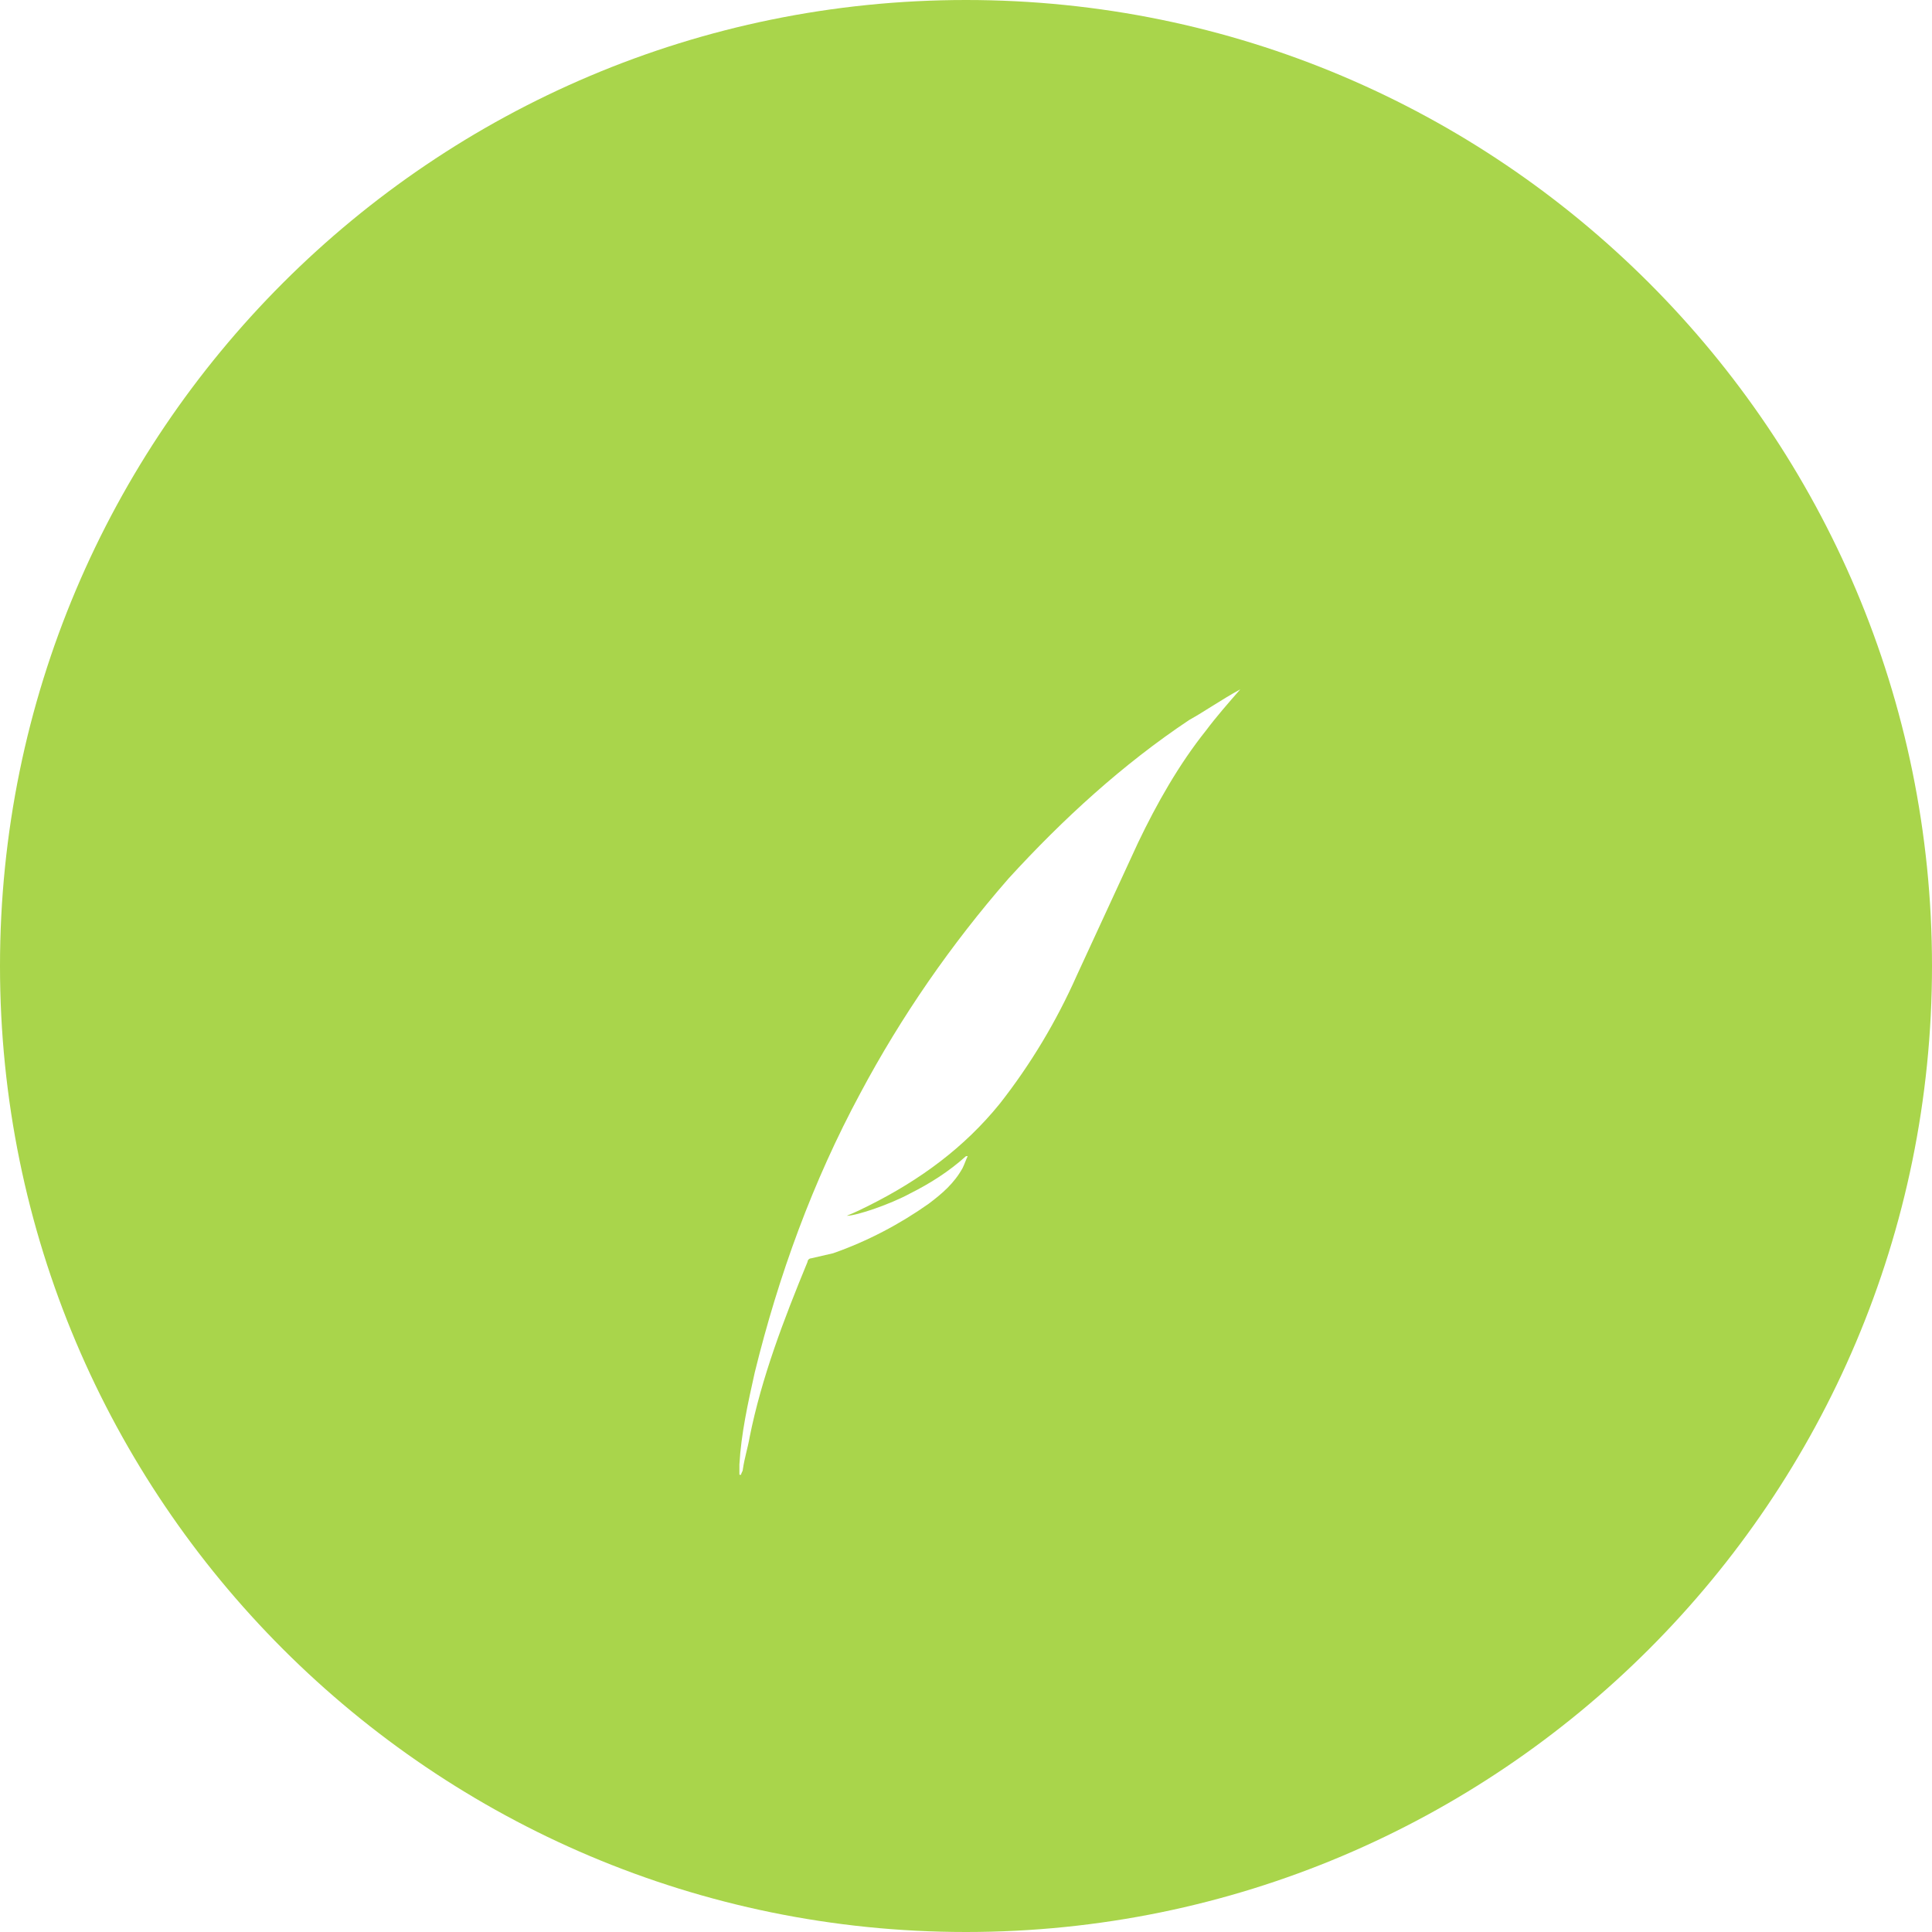 <svg width="109" height="109" viewBox="0 0 109 109" fill="none" xmlns="http://www.w3.org/2000/svg">
<path d="M54.5 109C84.6 109 109 84.6 109 54.5C109 24.401 84.6 0 54.5 0C24.401 0 0 24.401 0 54.5C0 84.6 24.401 109 54.5 109Z" fill="#A9D54B"/>
<g filter="url(#filter0_d)">
<path d="M69.975 34.891C69.302 35.66 68.629 36.429 68.053 37.198C66.515 39.121 65.265 41.331 64.208 43.542C63.054 46.041 61.901 48.54 60.748 51.039C59.594 53.635 58.152 56.038 56.422 58.248C54.404 60.748 51.904 62.574 49.021 64.016C48.636 64.208 48.252 64.4 47.771 64.592C48.348 64.592 50.27 63.92 51.328 63.343C52.481 62.766 53.539 62.093 54.5 61.228H54.596C54.5 61.42 54.404 61.709 54.307 61.901C53.827 62.766 53.154 63.343 52.385 63.92C50.751 65.073 48.925 66.034 47.002 66.707C46.618 66.803 46.137 66.899 45.753 66.995C45.657 66.995 45.561 67.091 45.561 67.188C44.215 70.456 42.965 73.724 42.292 77.088C42.196 77.665 42.004 78.241 41.908 78.914C41.908 79.01 41.812 79.106 41.812 79.203H41.716C41.716 79.01 41.716 78.818 41.716 78.626C41.812 76.896 42.196 75.166 42.581 73.436C43.927 67.957 45.849 62.67 48.54 57.672C50.847 53.346 53.635 49.309 56.903 45.561C59.979 42.197 63.343 39.121 67.091 36.621C67.957 36.141 68.918 35.468 69.975 34.891C69.879 34.891 69.879 34.891 69.975 34.891Z" fill="white"/>
</g>
<defs>
<filter id="filter0_d" x="33.716" y="30.891" width="44.259" height="60.311" filterUnits="userSpaceOnUse" color-interpolation-filters="sRGB">
<feFlood flood-opacity="0" result="BackgroundImageFix"/>
<feColorMatrix in="SourceAlpha" type="matrix" values="0 0 0 0 0 0 0 0 0 0 0 0 0 0 0 0 0 0 127 0"/>
<feOffset dy="4"/>
<feGaussianBlur stdDeviation="4"/>
<feColorMatrix type="matrix" values="0 0 0 0 0 0 0 0 0 0 0 0 0 0 0 0 0 0 0.25 0"/>
<feBlend mode="normal" in2="BackgroundImageFix" result="effect1_dropShadow"/>
<feBlend mode="normal" in="SourceGraphic" in2="effect1_dropShadow" result="shape"/>
</filter>
</defs>
</svg>
